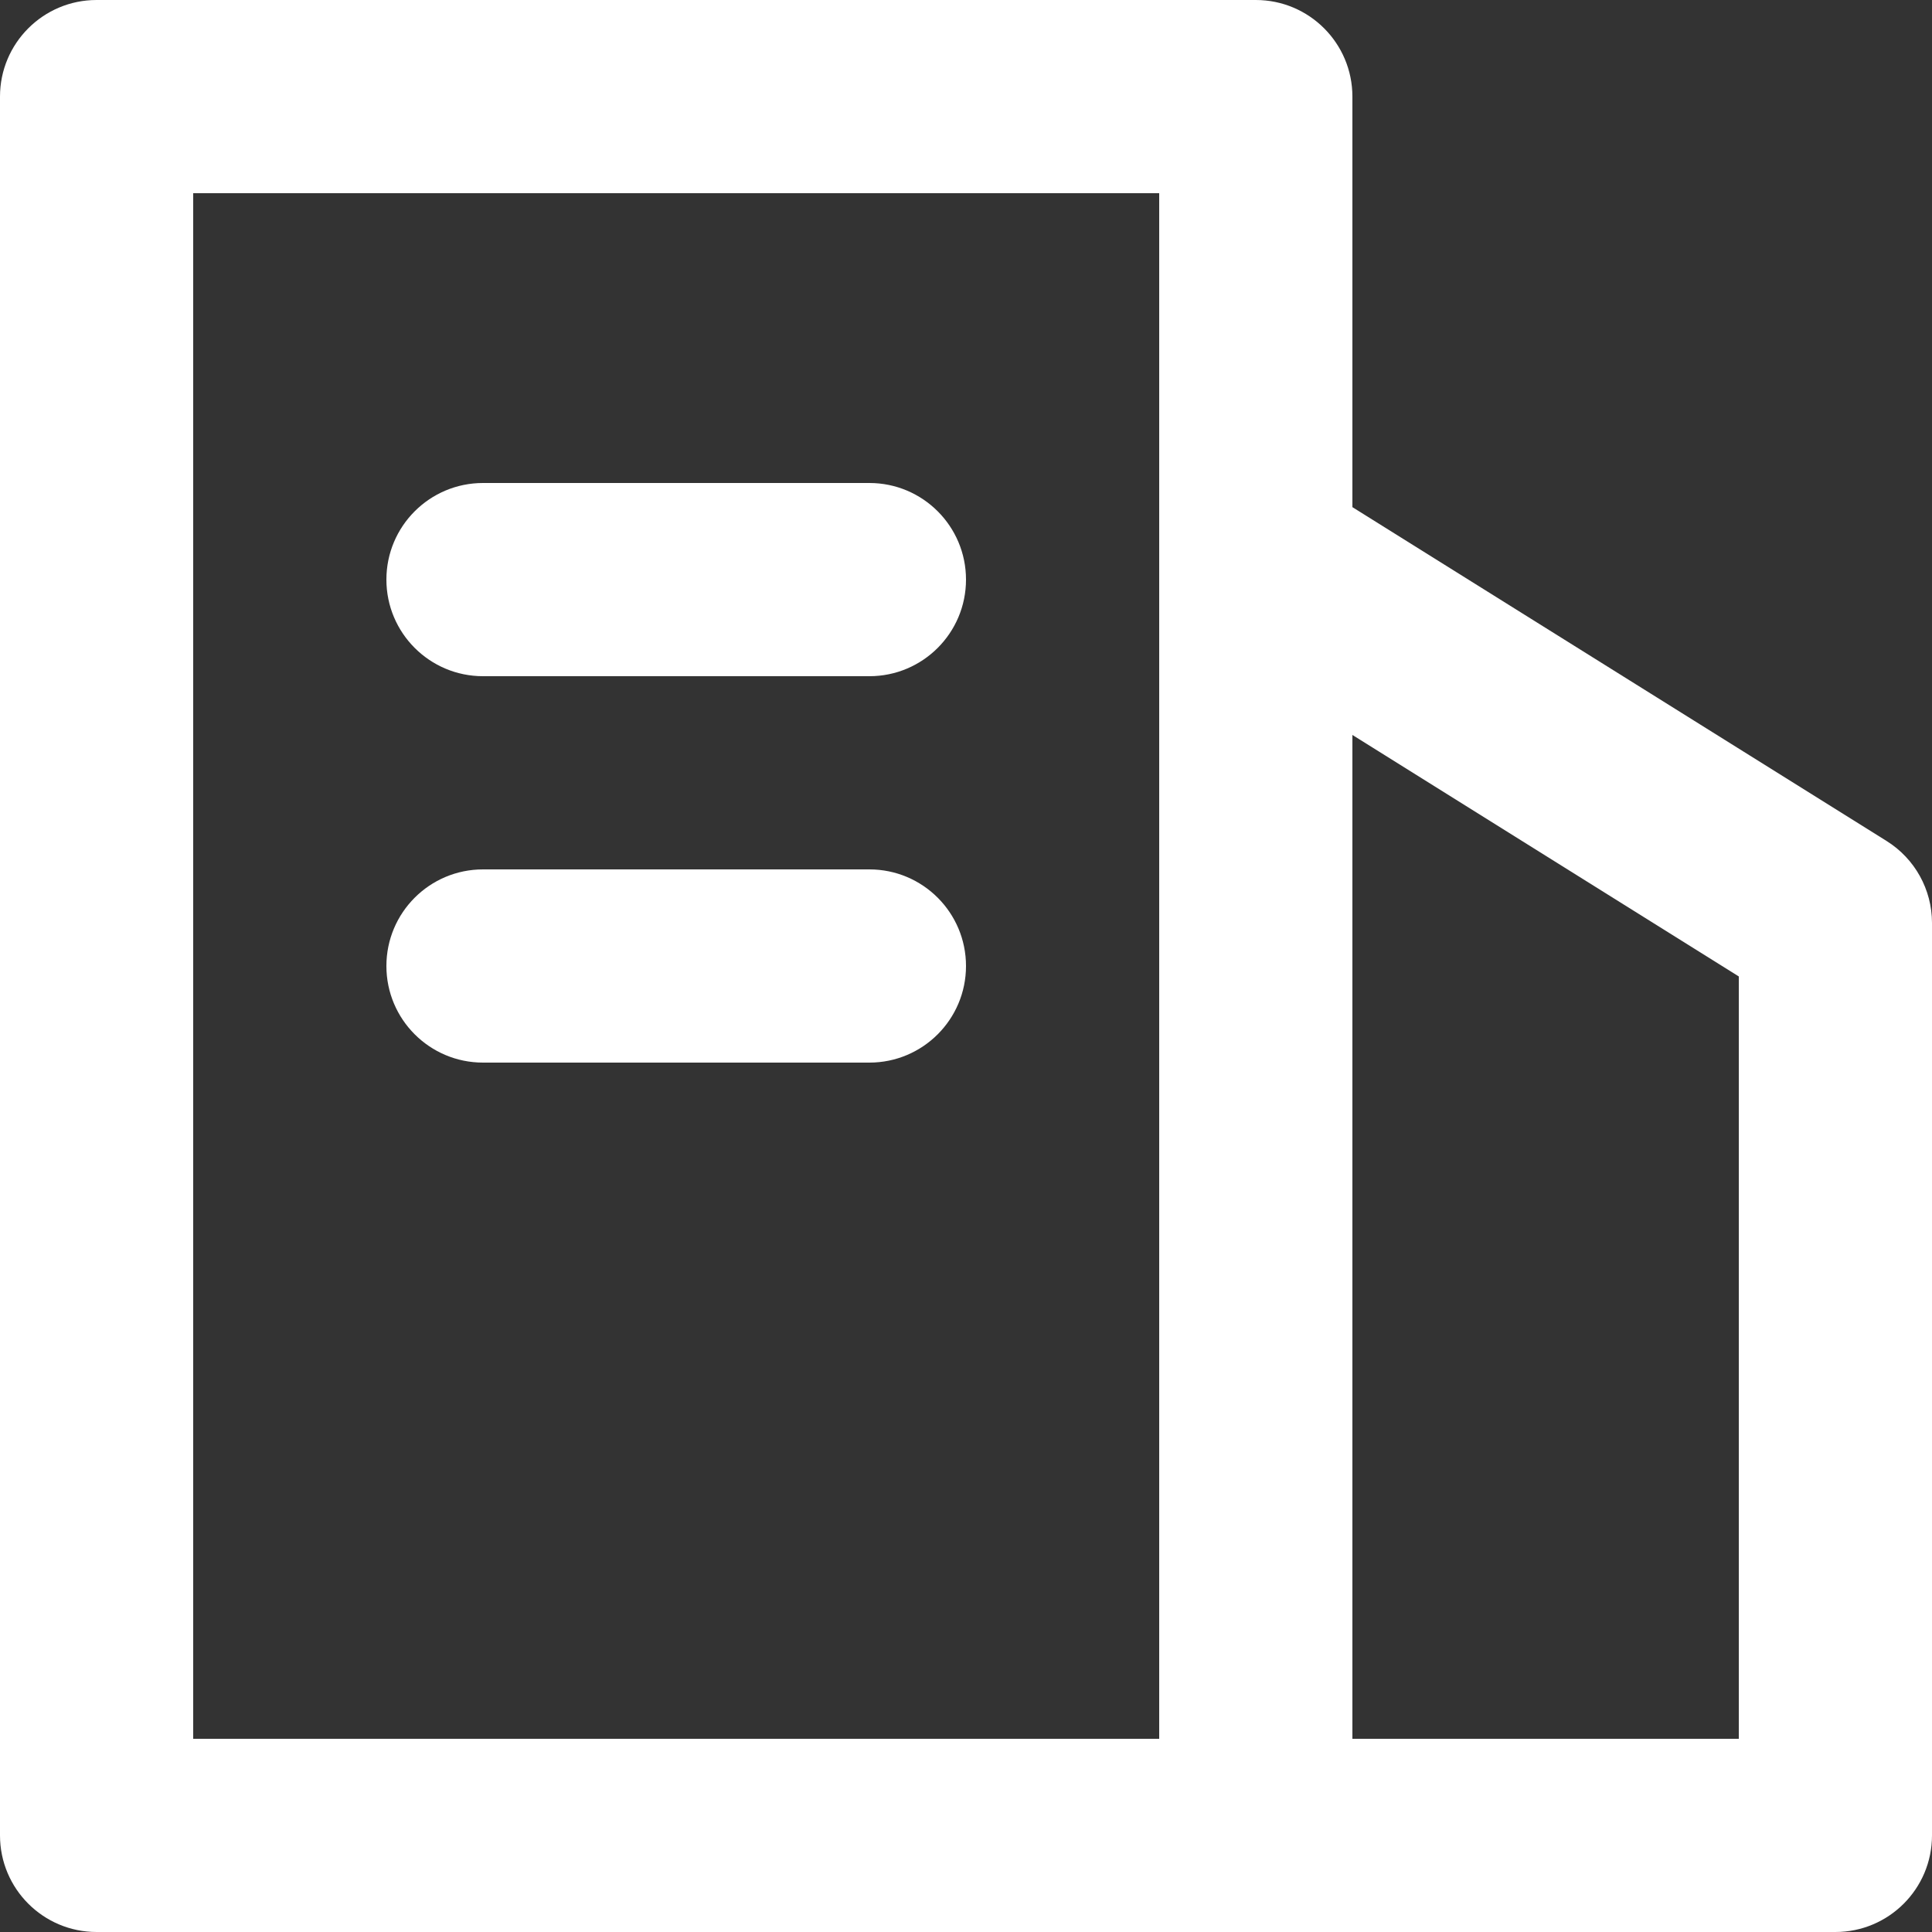 <?xml version="1.0" encoding="UTF-8"?>
<svg width="98px" height="98px" viewBox="0 0 98 98" version="1.1" xmlns="http://www.w3.org/2000/svg" xmlns:xlink="http://www.w3.org/1999/xlink">
    <rect x="0" y="0" width="98" height="98" fill="#333333" stroke="none"/>
    <!-- Generator: Sketch 54 (76480) - https://sketchapp.com -->
    <title>jianzhu</title>
    <desc>Created with Sketch.</desc>
    <g id="页面1" stroke="none" stroke-width="1" fill="none" fill-rule="evenodd">
        <g id="最终版复制" transform="translate(-1543, -3236)" fill="#FFFFFF" fill-rule="nonzero">
            <g id="jianzhu" transform="translate(1543, 3236)">
                <path d="M63.7,0 C66.406,0 68.6,2.194 68.6,4.9 L68.6,25.725 L95.697,42.659 C97.13,43.555 98,45.125 98,46.815 L98,93.1 C98,95.806 95.806,98 93.1,98 L4.9,98 C2.194,98 0,95.806 0,93.1 L0,4.9 C0,2.194 2.194,0 4.9,0 L63.7,0 Z M58.8,9.8 L9.8,9.8 L9.8,88.2 L58.8,88.2 L58.8,9.8 Z M68.6,37.28 L68.6,88.2 L88.2,88.2 L88.2,49.53 L68.6,37.28 Z" id="Shape"></path>
                <path d="M44.1,53.9 L24.5,53.9 C21.794,53.9 19.6,51.706 19.6,49 L19.6,49 C19.6,46.294 21.794,44.1 24.5,44.1 L44.1,44.1 C46.806,44.1 49,46.294 49,49 L49,49 C49,51.706 46.806,53.9 44.1,53.9 Z" id="Path"></path>
                <path d="M49,29.4 L49,29.4 C49,32.106 46.806,34.3 44.1,34.3 L24.5,34.3 C21.794,34.3 19.6,32.106 19.6,29.4 L19.6,29.4 C19.6,26.694 21.794,24.5 24.5,24.5 L44.1,24.5 C46.806,24.5 49,26.694 49,29.4 Z" id="Path"></path>
            </g>
        </g>
    </g>
</svg>